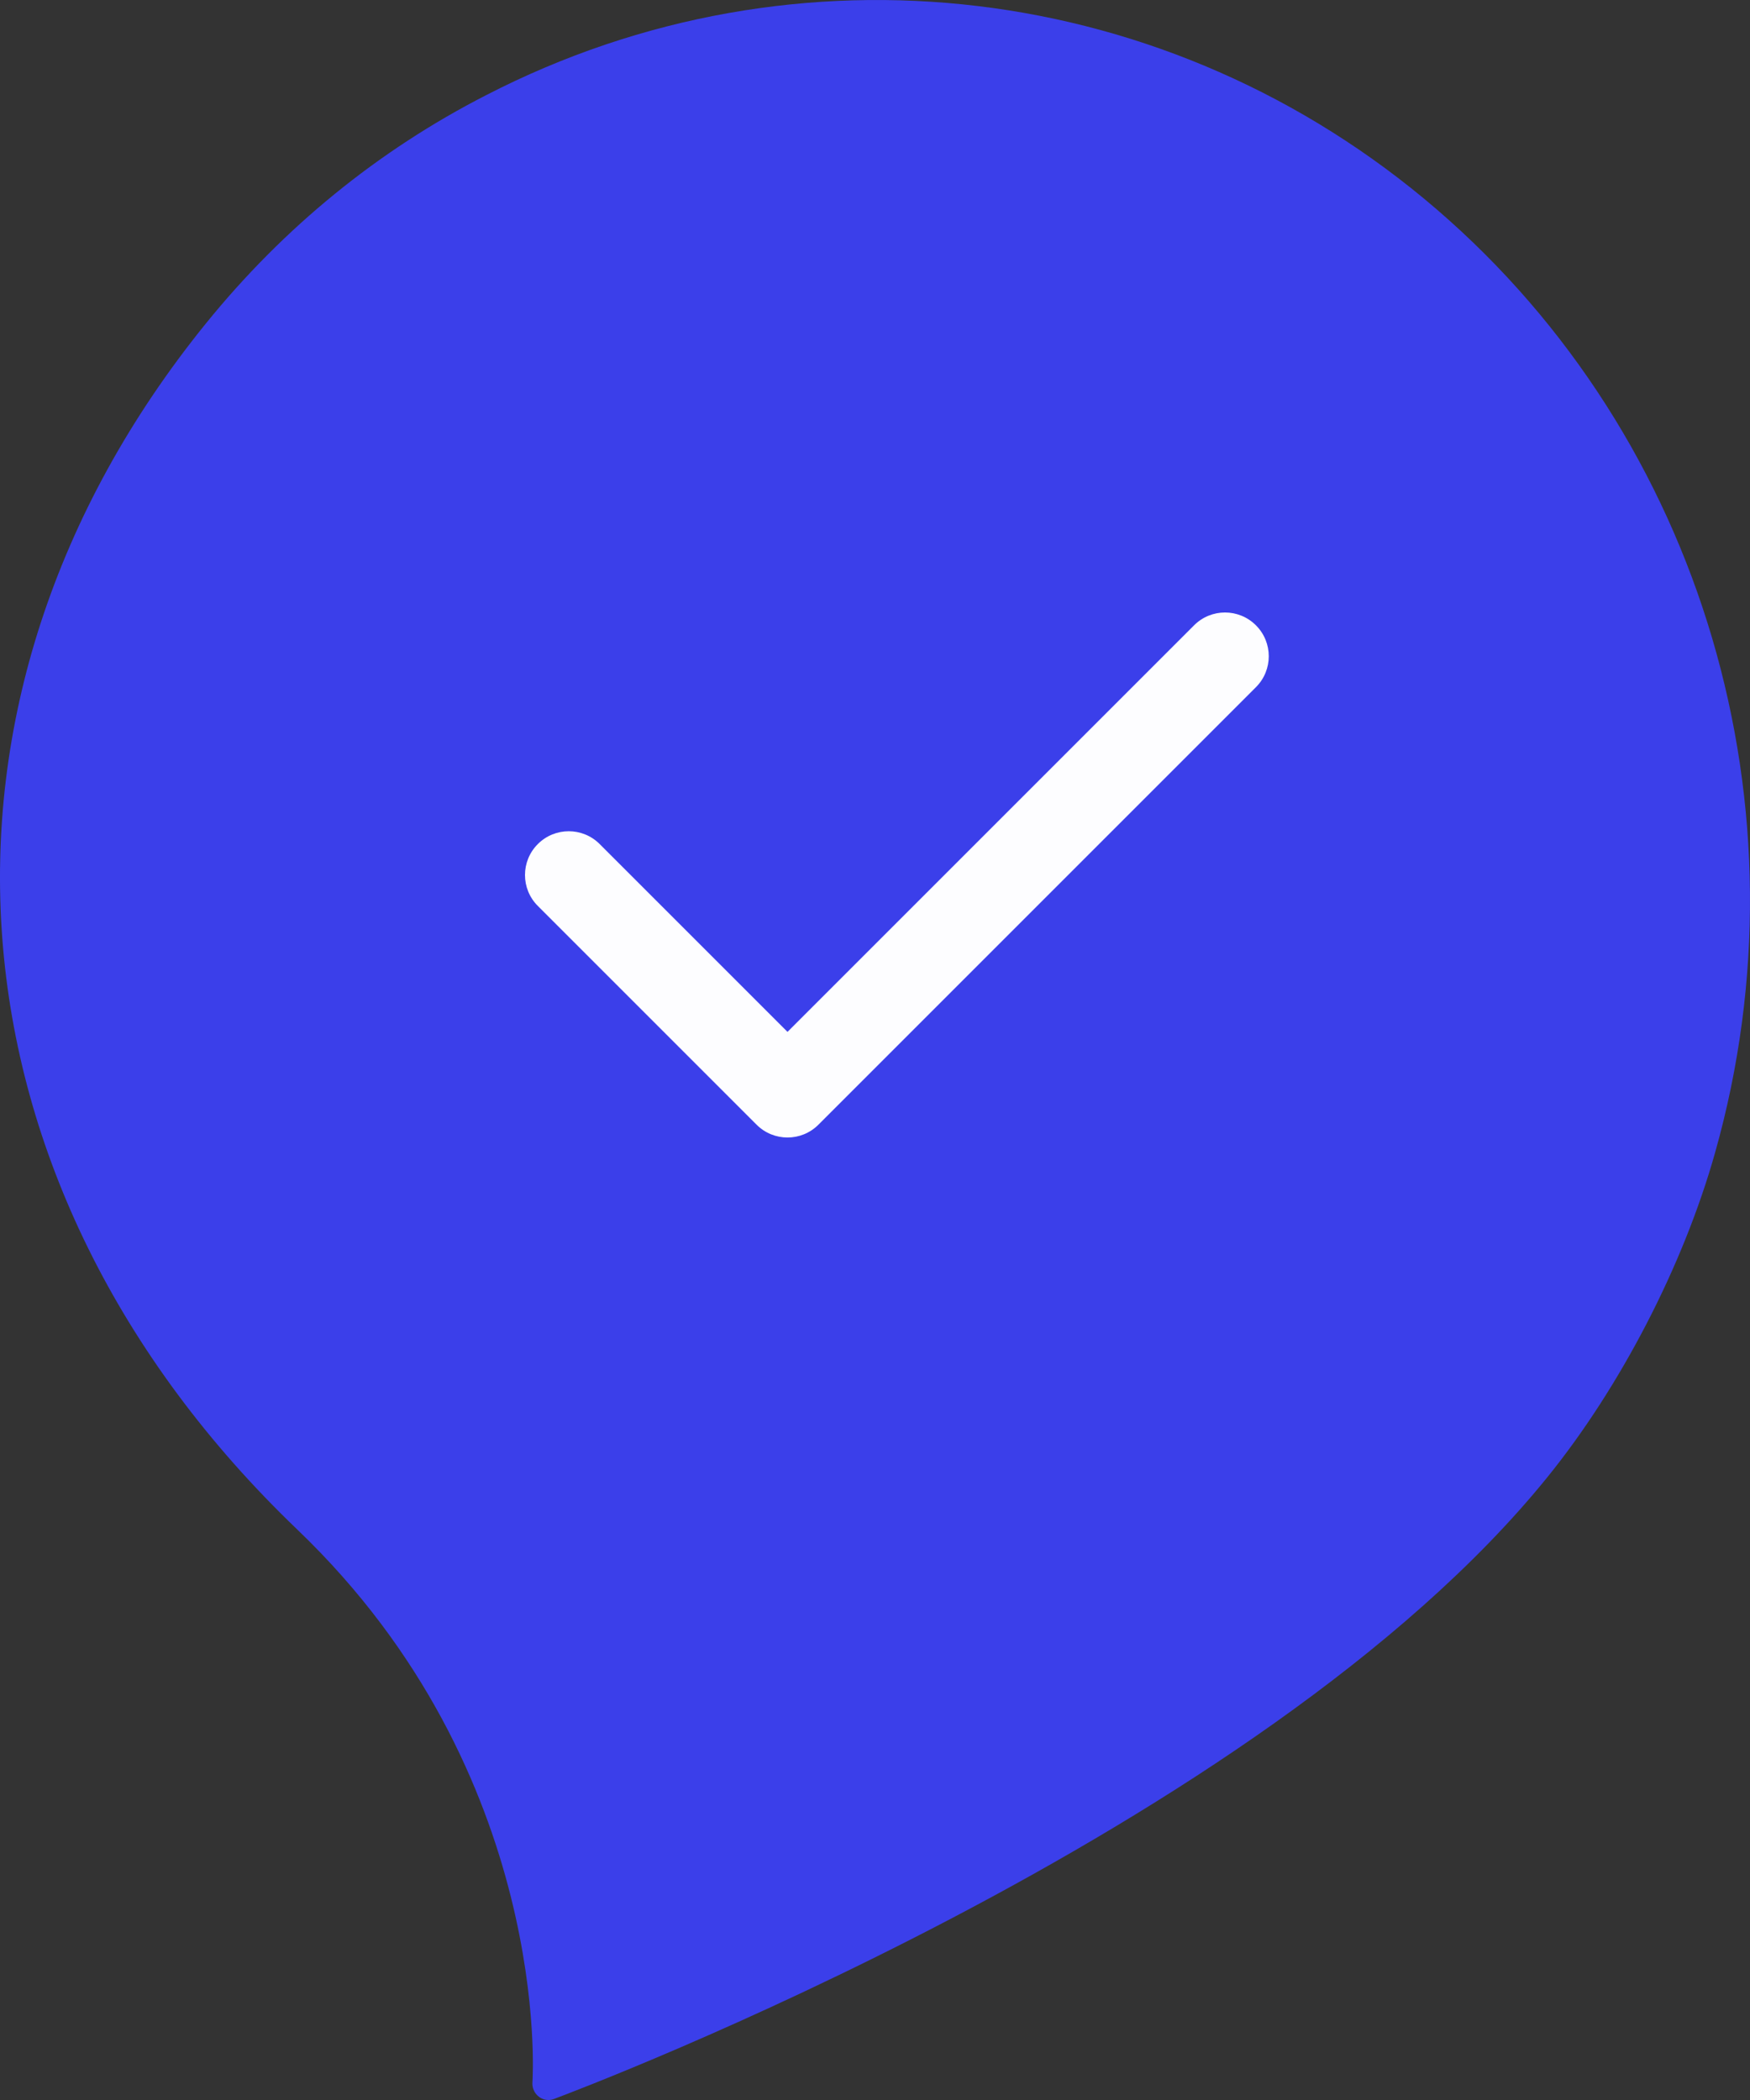 <svg width="40" height="48" viewBox="0 0 40 48" fill="none" xmlns="http://www.w3.org/2000/svg">
<rect x="0" y="0" width="40" height="48" fill="#333333" stroke="none"/>
<path fill-rule="evenodd" clip-rule="evenodd" d="M12.536 48C12.457 48 12.378 47.974 12.313 47.922C12.214 47.845 12.159 47.72 12.17 47.592C12.175 47.523 12.635 40.555 6.797 34.963C-1.426 27.085 -2.267 16.007 4.705 7.395C6.486 5.196 8.642 3.439 11.112 2.175C18.213 -1.487 26.739 -0.463 32.835 4.782C38.921 10.02 41.421 18.484 39.202 26.346C38.478 28.921 37.043 31.699 35.36 33.775C28.795 41.885 13.316 47.732 12.661 47.977C12.62 47.992 12.578 48 12.536 48Z" fill="#3B3FEA"/>
<path fill-rule="evenodd" clip-rule="evenodd" d="M28.707 14.293C29.098 14.683 29.098 15.317 28.707 15.707L18.707 25.707C18.317 26.098 17.683 26.098 17.293 25.707L12.293 20.707C11.902 20.317 11.902 19.683 12.293 19.293C12.683 18.902 13.317 18.902 13.707 19.293L18 23.586L27.293 14.293C27.683 13.902 28.317 13.902 28.707 14.293Z" fill="#FDFDFF"/>
</svg>
